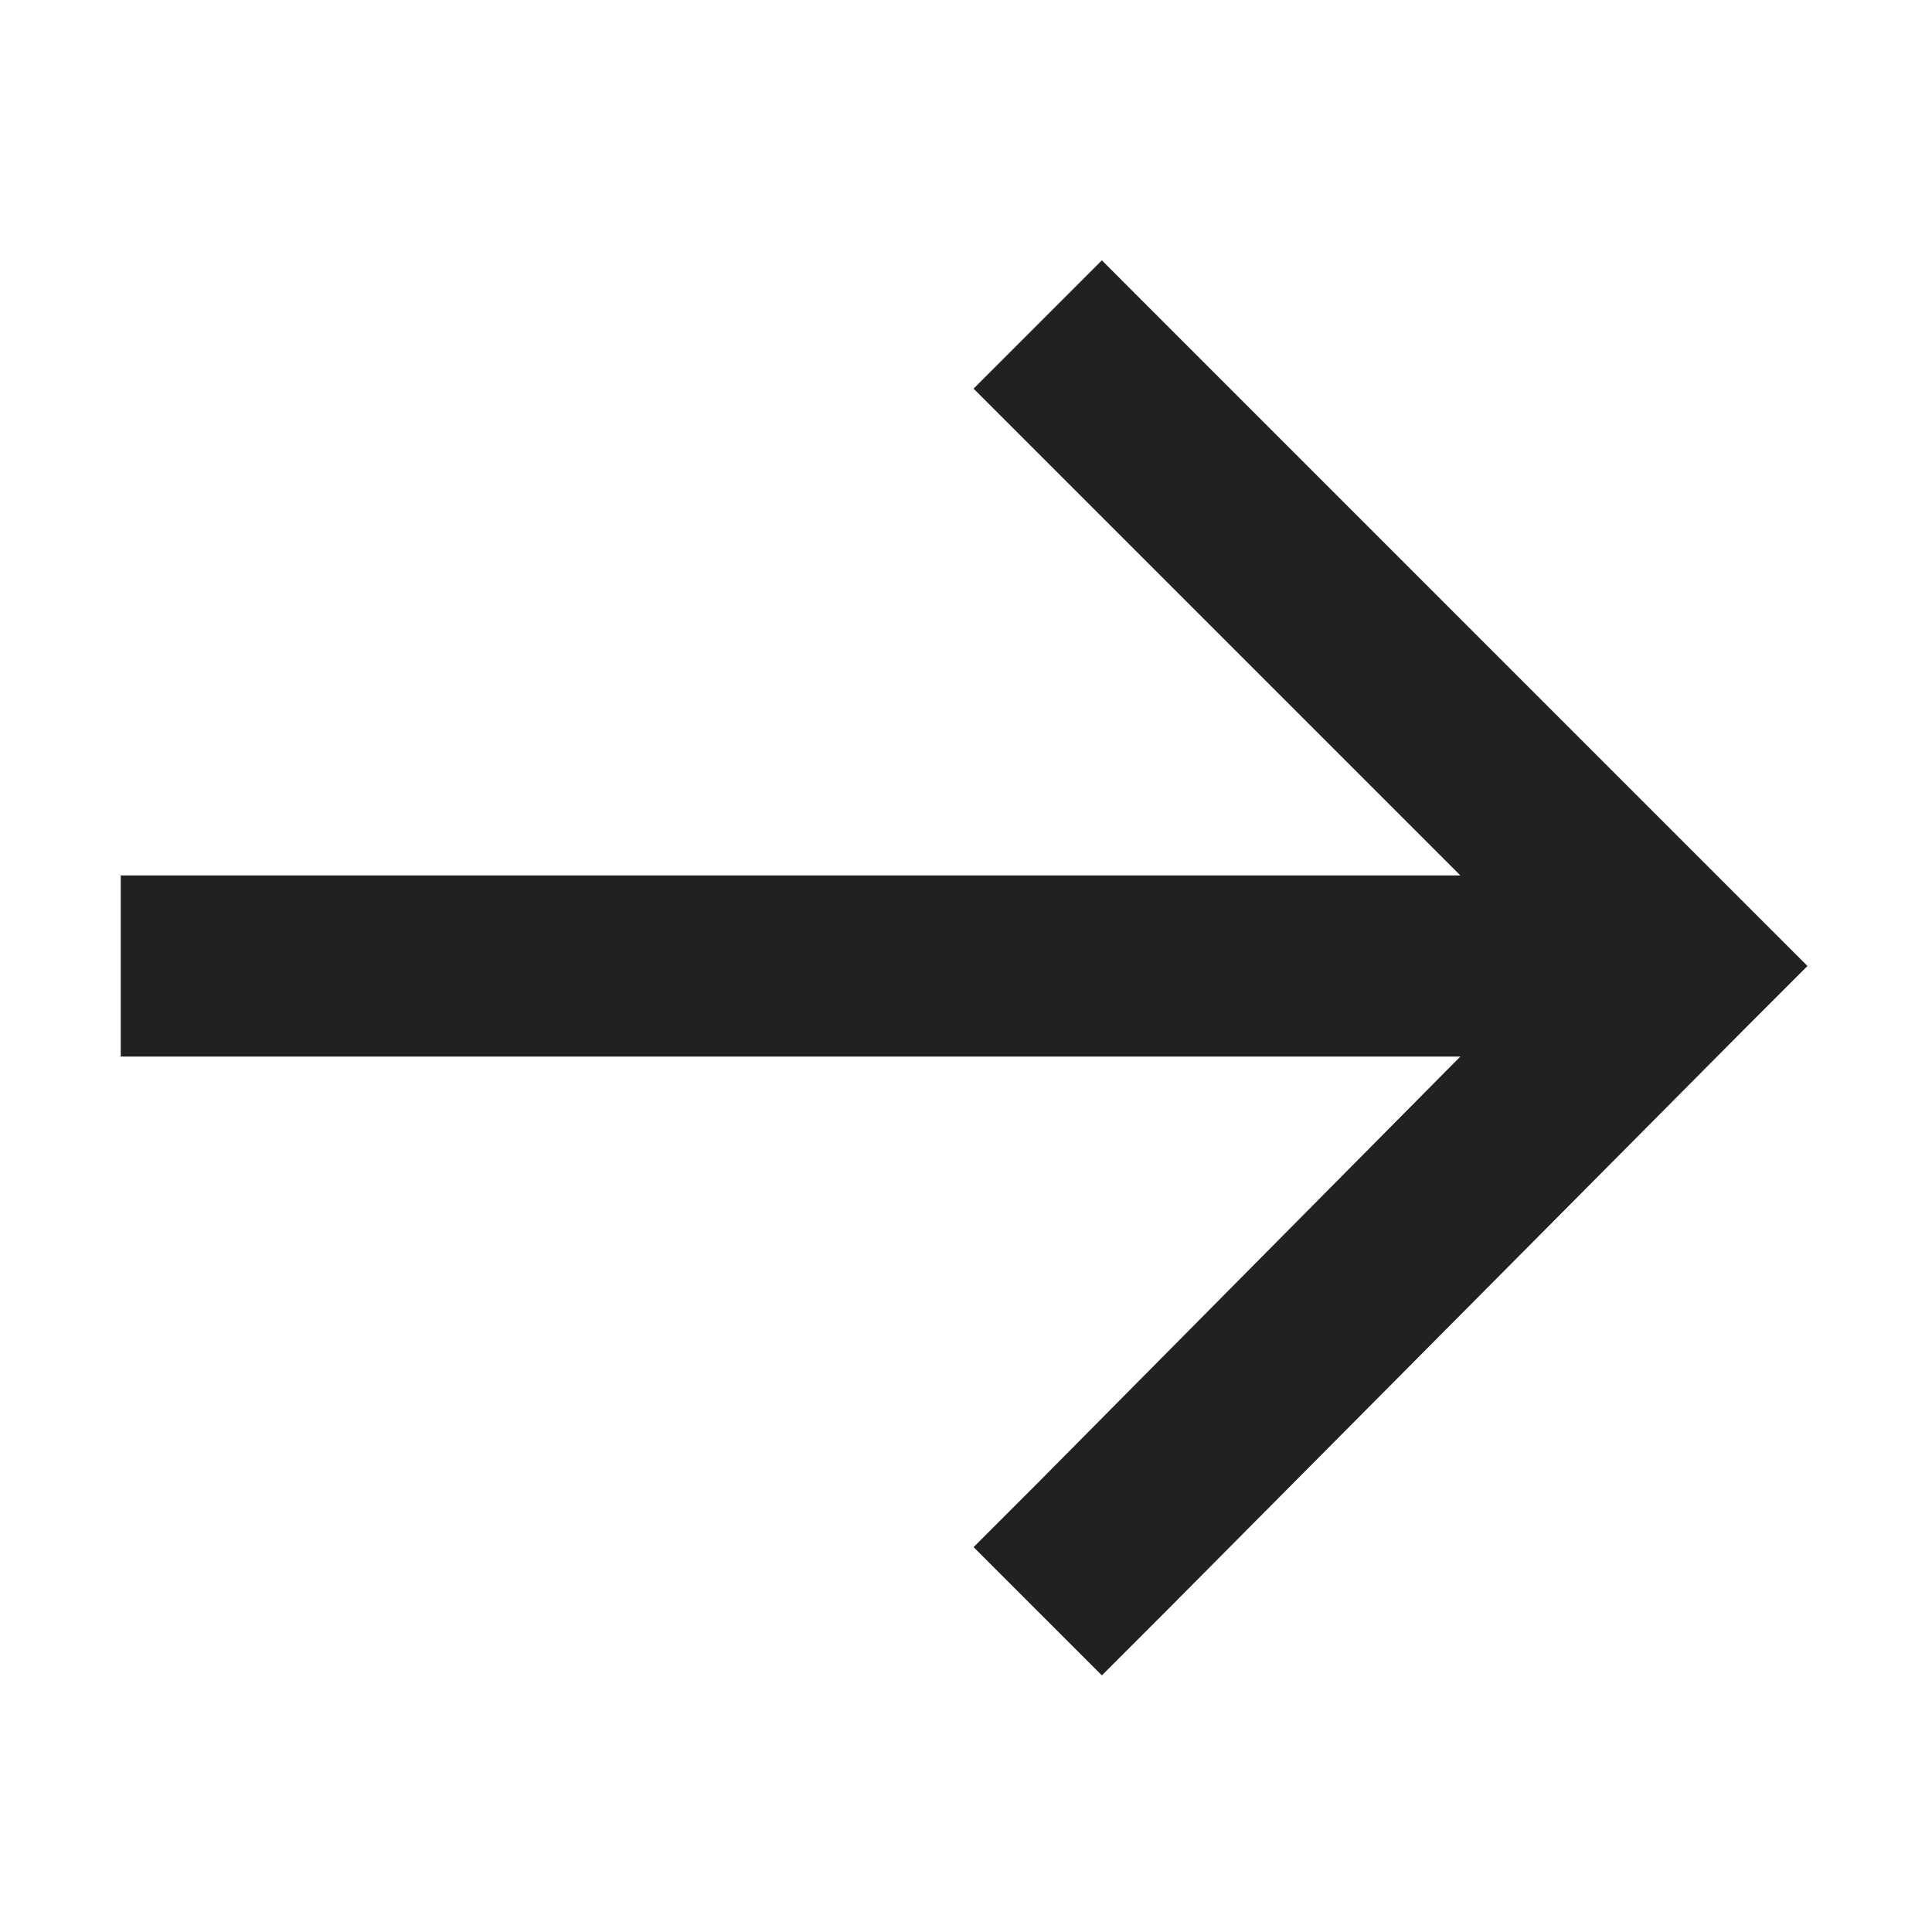 <svg width="24" height="24" viewBox="0 0 24 24" fill="none" xmlns="http://www.w3.org/2000/svg">
<path d="M21.656 12.797L14.484 20.016L13.688 20.812L12.094 19.219L12.891 18.422L18.141 13.125L2.625 13.125L1.5 13.125L1.5 10.875L2.625 10.875L18.141 10.875L12.891 5.625L12.094 4.828L13.688 3.234L14.484 4.031L21.656 11.203L22.453 12L21.656 12.797Z" fill="#212121"/>
</svg>
